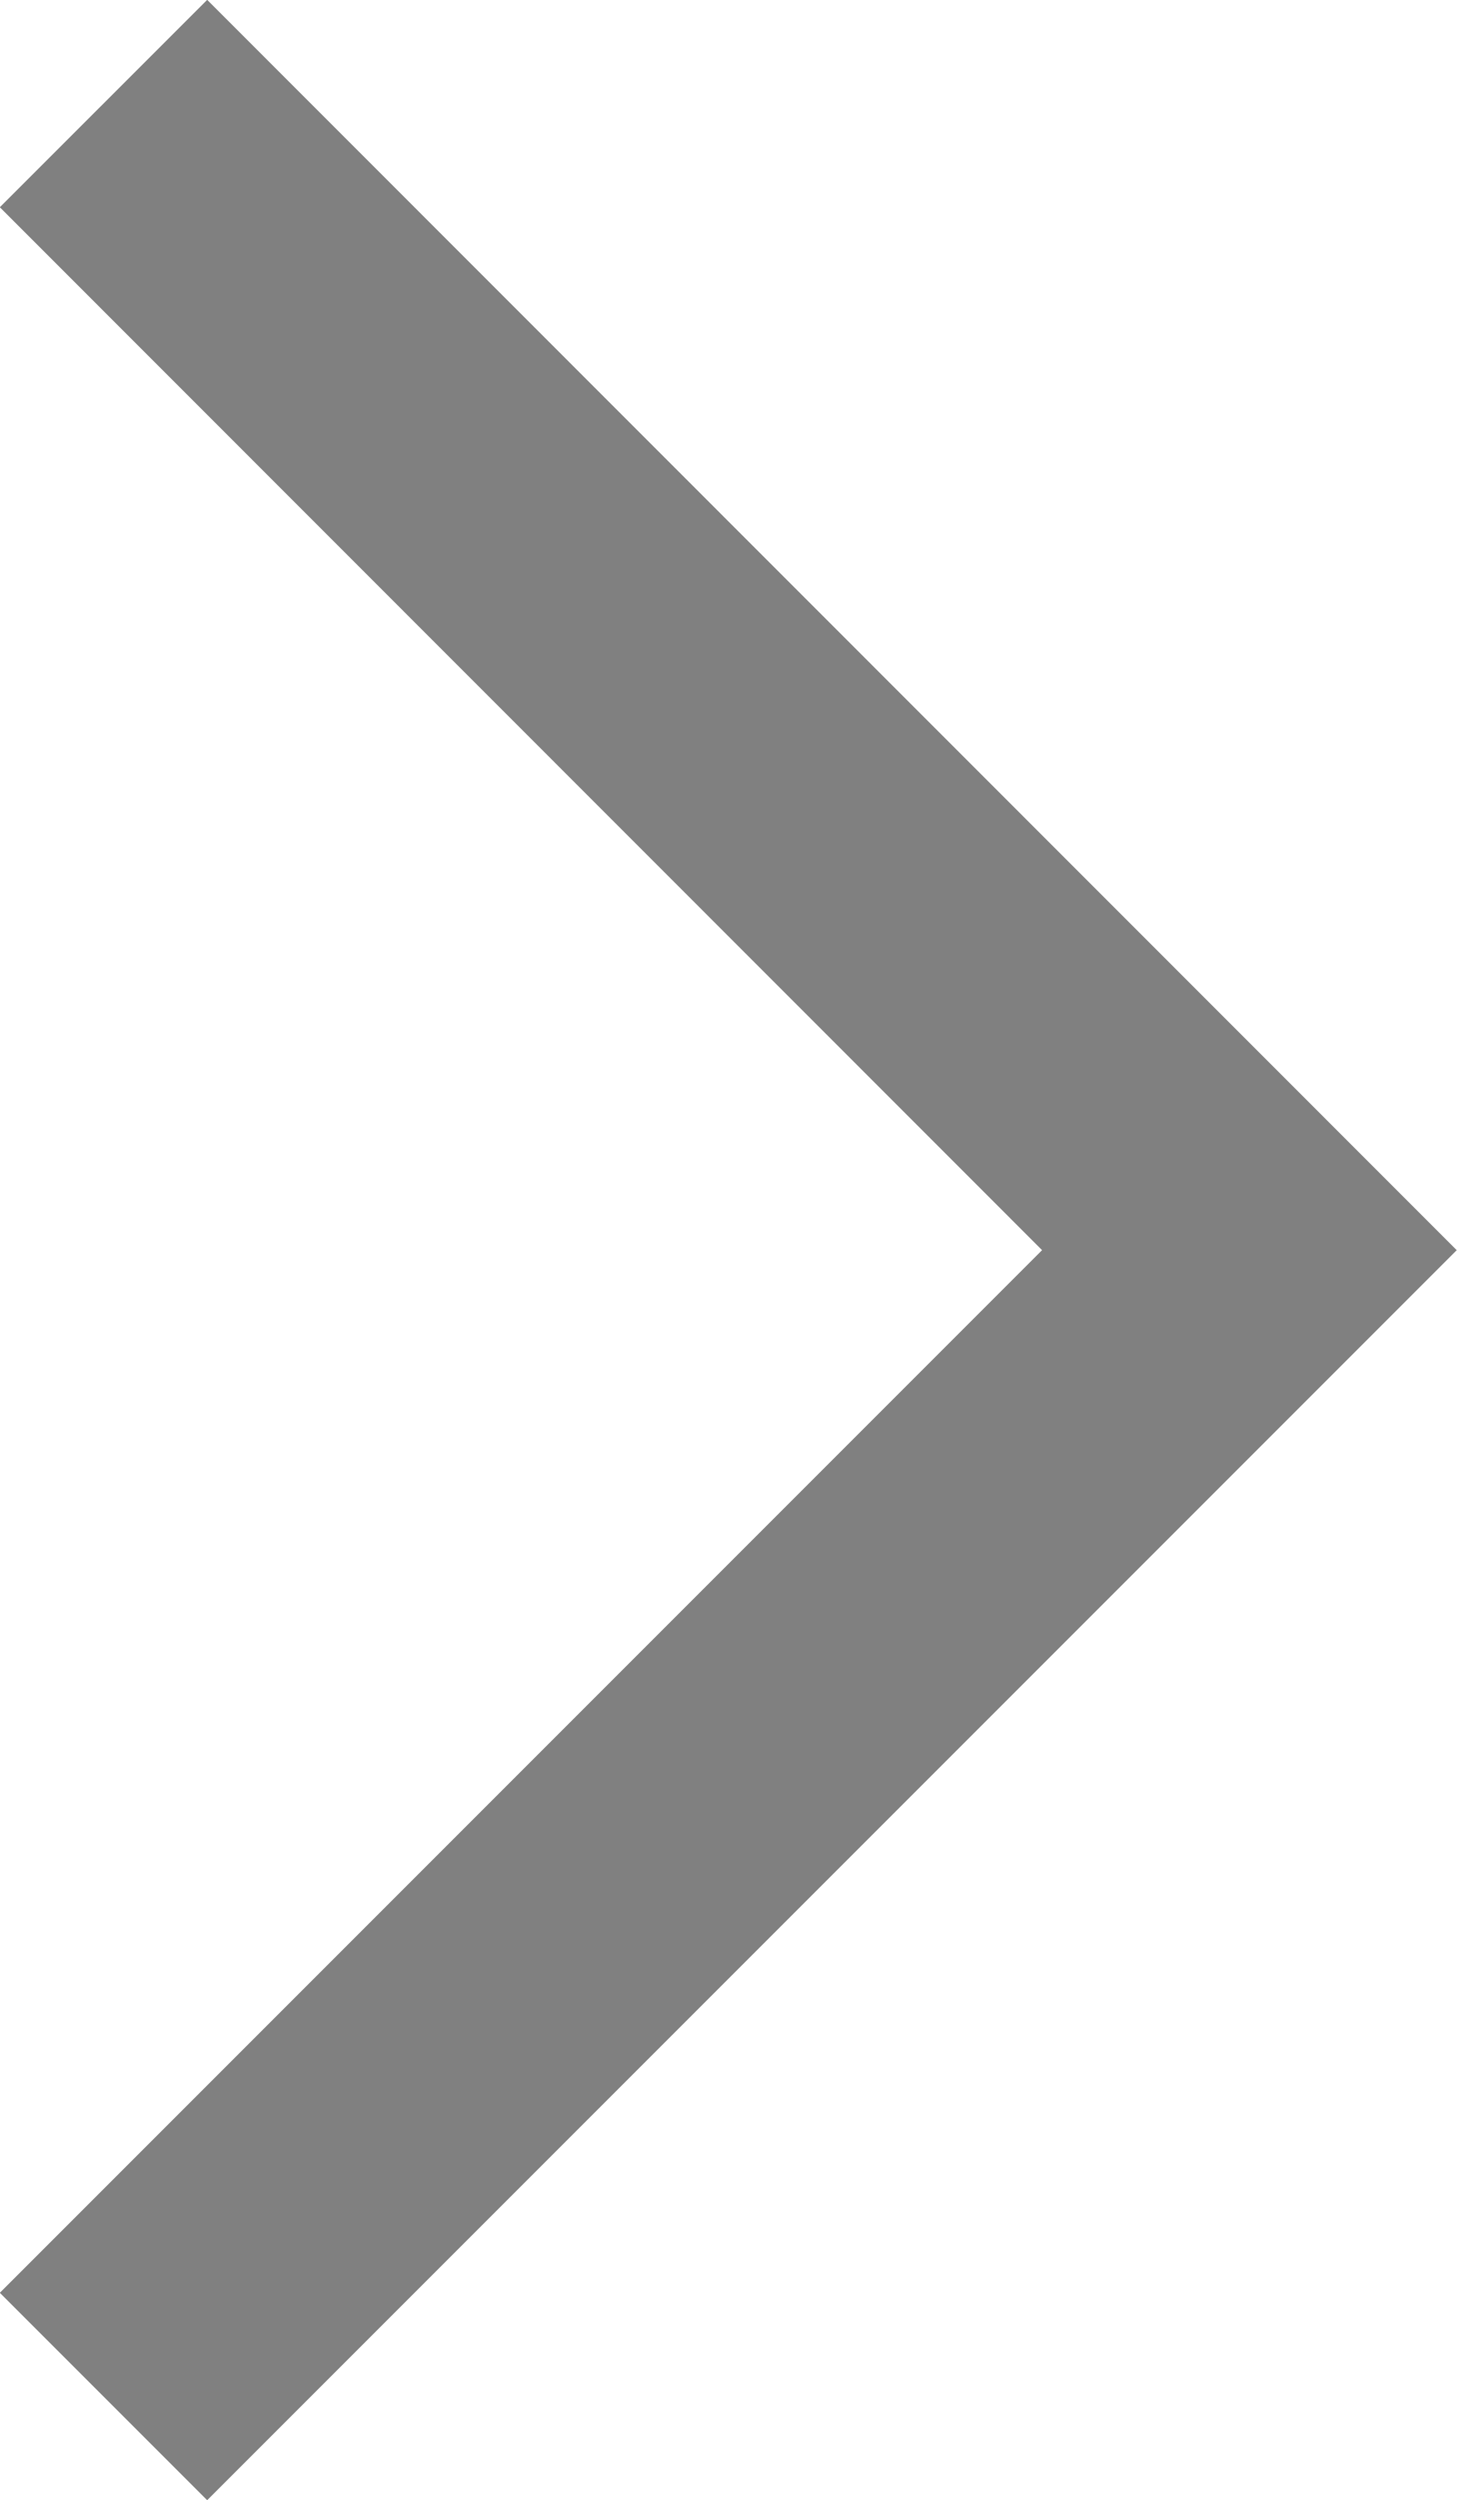 <svg xmlns="http://www.w3.org/2000/svg" width="4.969" height="8.523" viewBox="0 0 4.969 8.523">
  <path id="Path_210" data-name="Path 210" d="M1967.391,7331.561l3.908,3.909-3.908,3.908" transform="translate(-1967.038 -7331.208)" fill="none" stroke="gray" stroke-width="1"/>
</svg>
